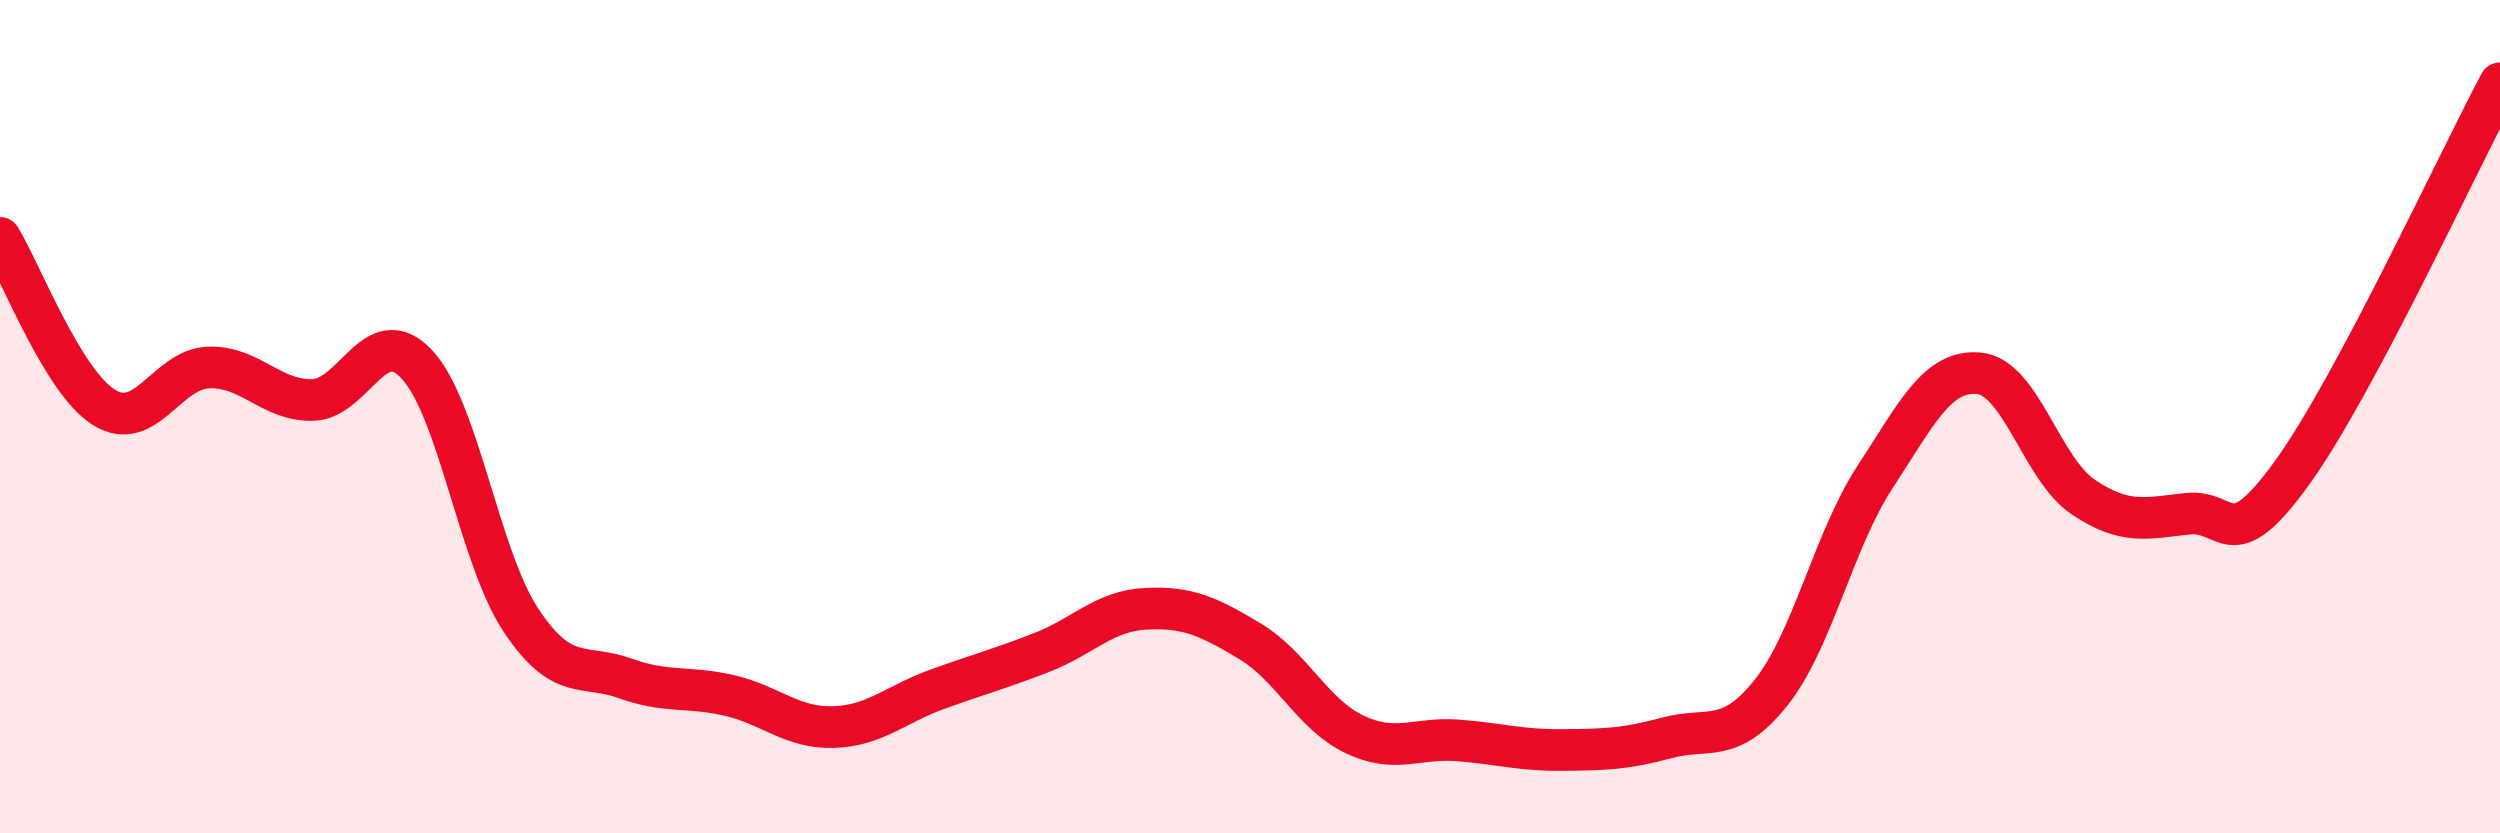 
    <svg width="60" height="20" viewBox="0 0 60 20" xmlns="http://www.w3.org/2000/svg">
      <path
        d="M 0,5.71 C 0.5,6.52 1.5,9.16 2.5,9.78 C 3.5,10.4 4,8.86 5,8.82 C 6,8.78 6.5,9.62 7.5,9.6 C 8.5,9.58 9,7.68 10,8.74 C 11,9.8 11.5,13.37 12.5,14.88 C 13.5,16.39 14,15.92 15,16.28 C 16,16.64 16.5,16.46 17.5,16.69 C 18.5,16.92 19,17.48 20,17.45 C 21,17.42 21.5,16.9 22.5,16.54 C 23.5,16.18 24,16.05 25,15.66 C 26,15.27 26.5,14.66 27.5,14.61 C 28.5,14.56 29,14.79 30,15.39 C 31,15.99 31.5,17.14 32.5,17.62 C 33.5,18.1 34,17.69 35,17.77 C 36,17.85 36.5,18.01 37.5,18 C 38.5,17.99 39,17.98 40,17.71 C 41,17.44 41.5,17.88 42.5,16.63 C 43.5,15.38 44,12.98 45,11.45 C 46,9.92 46.5,8.86 47.5,8.96 C 48.5,9.06 49,11.26 50,11.93 C 51,12.6 51.5,12.44 52.5,12.33 C 53.5,12.22 53.5,13.43 55,11.36 C 56.5,9.29 59,3.87 60,2L60 20L0 20Z"
        fill="#EB0A25"
        opacity="0.1"
        stroke-linecap="round"
        stroke-linejoin="round"
      />
      <path
        d="M 0,5.71 C 0.5,6.52 1.5,9.16 2.5,9.78 C 3.5,10.4 4,8.86 5,8.82 C 6,8.78 6.5,9.62 7.5,9.6 C 8.5,9.58 9,7.68 10,8.74 C 11,9.8 11.5,13.37 12.5,14.88 C 13.5,16.39 14,15.92 15,16.28 C 16,16.64 16.5,16.46 17.5,16.69 C 18.5,16.92 19,17.48 20,17.45 C 21,17.42 21.5,16.9 22.5,16.54 C 23.5,16.18 24,16.05 25,15.66 C 26,15.27 26.5,14.66 27.5,14.61 C 28.5,14.56 29,14.79 30,15.39 C 31,15.99 31.5,17.14 32.5,17.62 C 33.5,18.1 34,17.69 35,17.77 C 36,17.85 36.5,18.01 37.5,18 C 38.5,17.99 39,17.98 40,17.71 C 41,17.44 41.5,17.88 42.5,16.63 C 43.5,15.38 44,12.98 45,11.45 C 46,9.92 46.5,8.86 47.5,8.96 C 48.5,9.06 49,11.26 50,11.93 C 51,12.6 51.5,12.44 52.5,12.33 C 53.5,12.22 53.5,13.43 55,11.36 C 56.5,9.29 59,3.87 60,2"
        stroke="#EB0A25"
        stroke-width="1"
        fill="none"
        stroke-linecap="round"
        stroke-linejoin="round"
      />
    </svg>
  
